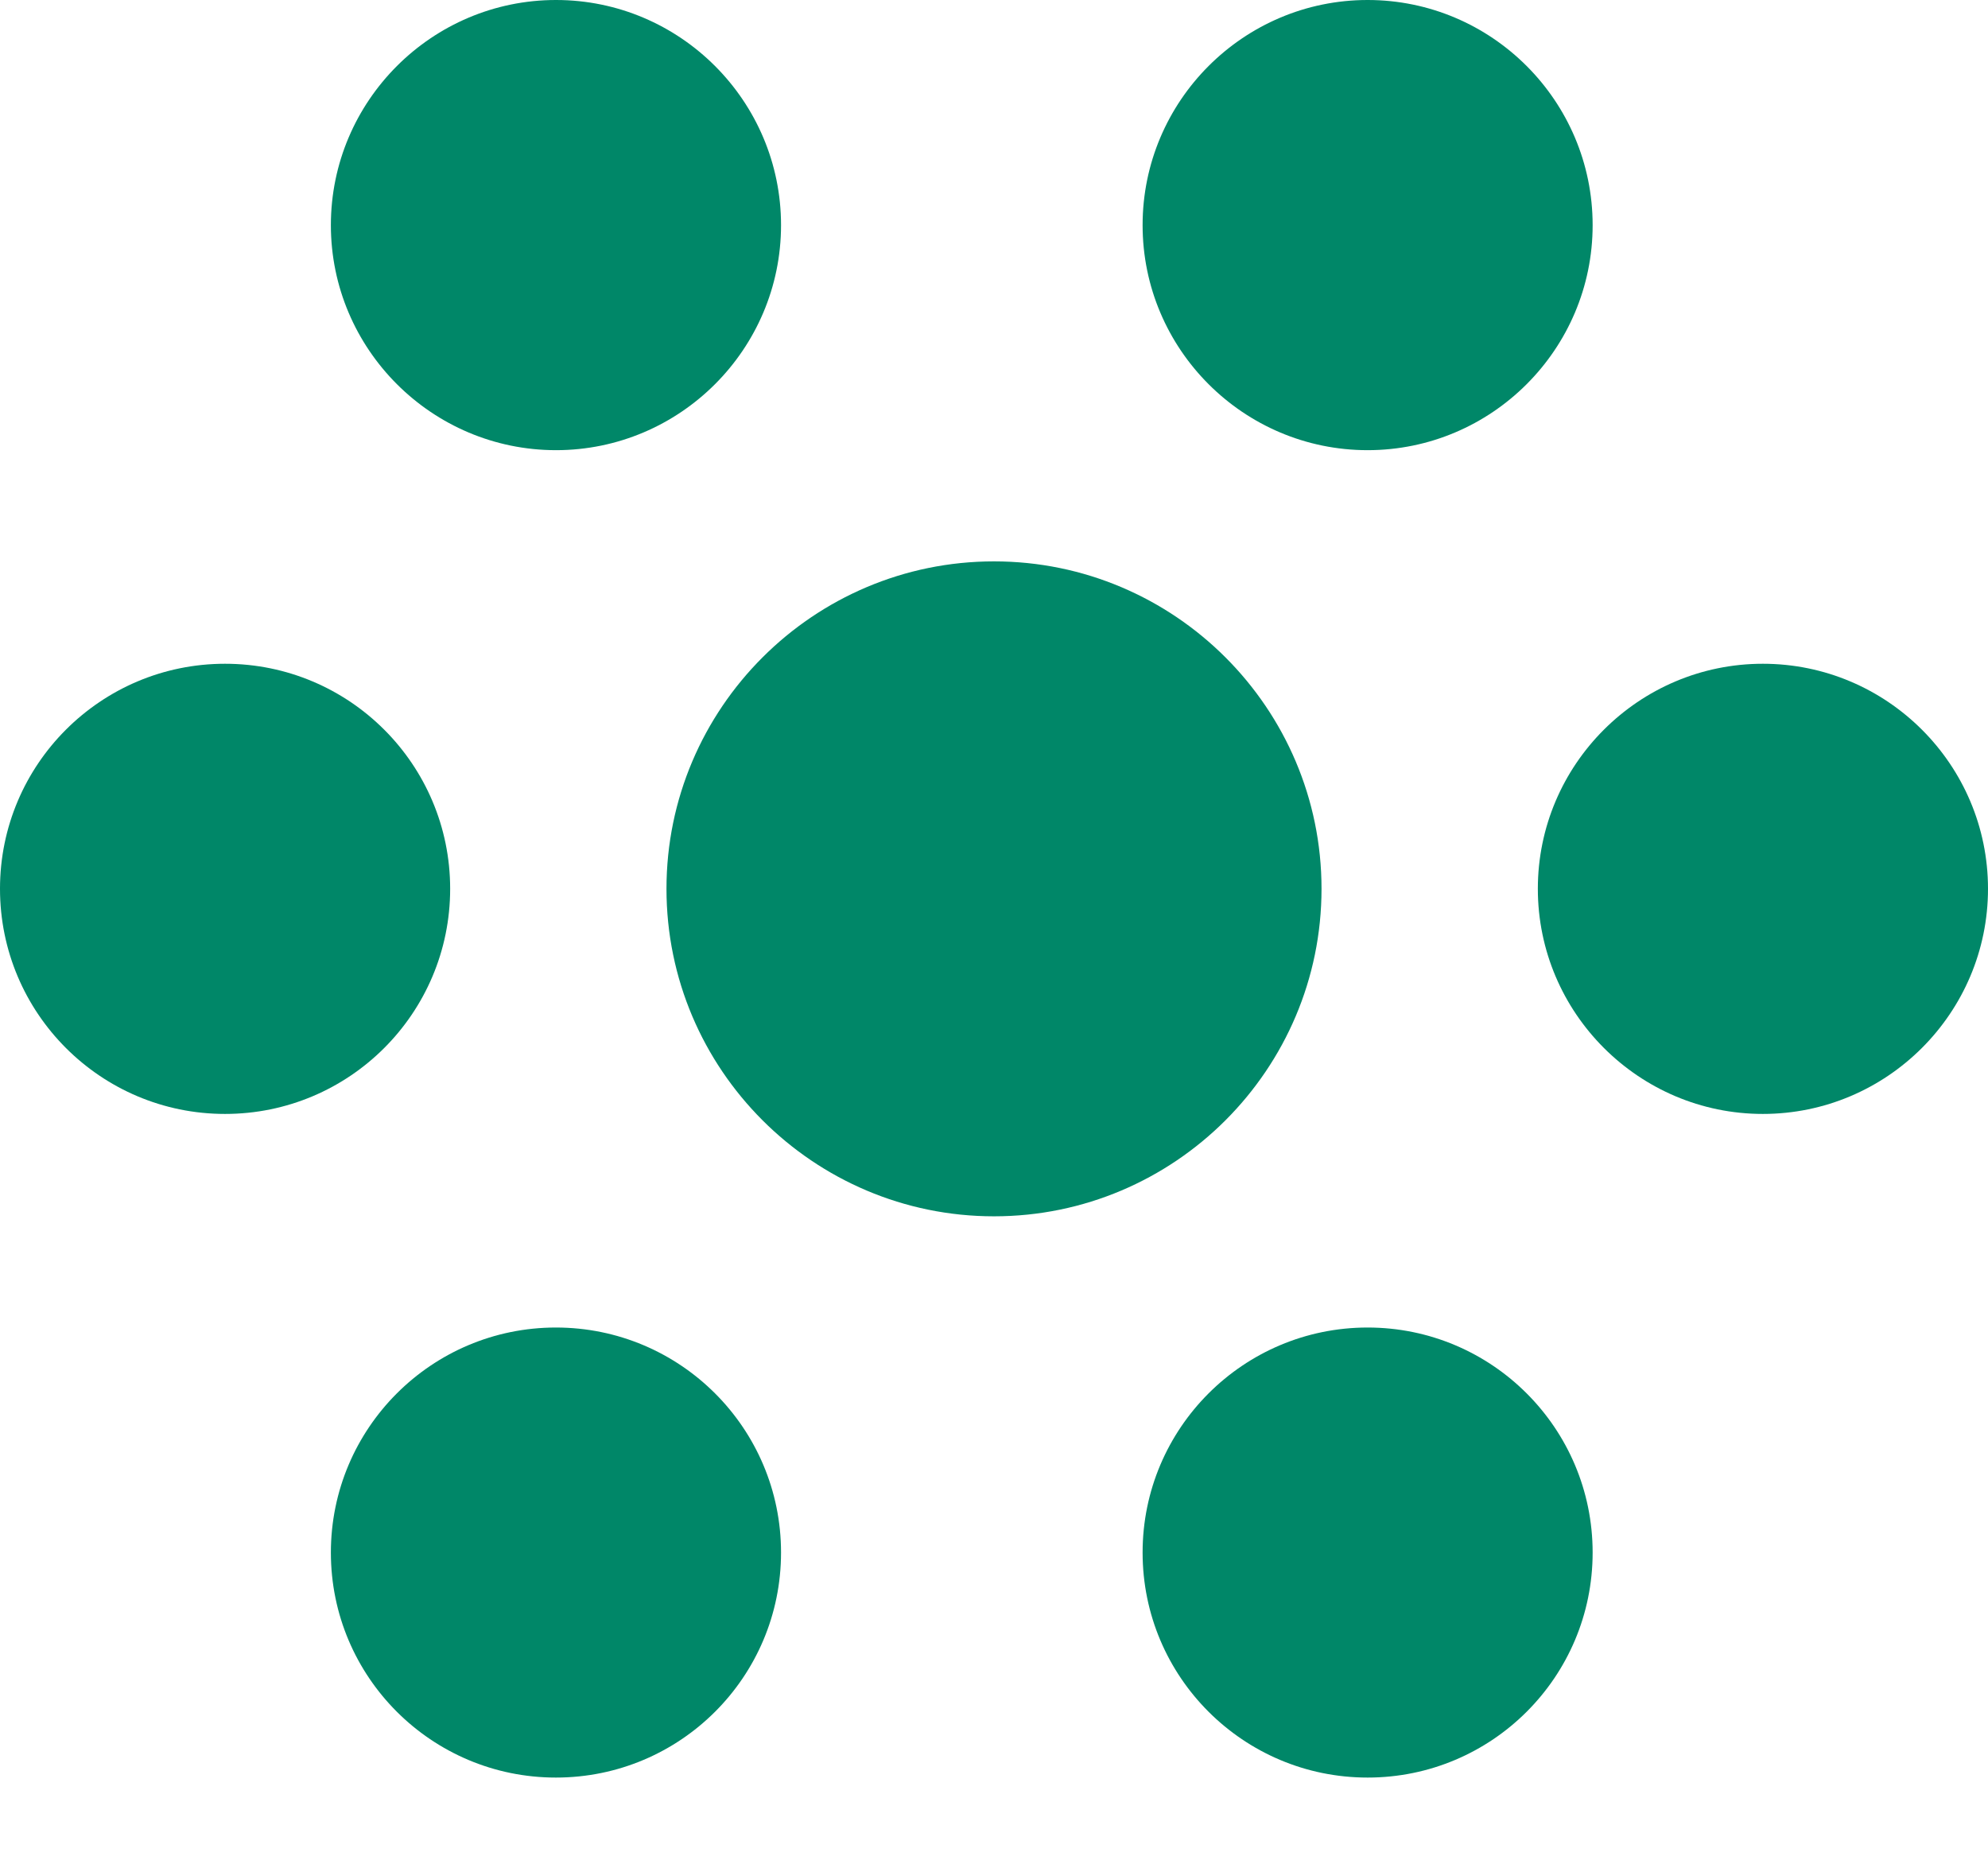 <svg xmlns="http://www.w3.org/2000/svg" fill="none" viewBox="0 0 16 15" height="15" width="16">
<path fill="#008768" d="M8 4.518C6.547 4.518 5.364 5.7 5.364 7.153C5.364 8.607 6.547 9.789 8 9.789C9.453 9.789 10.636 8.607 10.636 7.153C10.636 5.7 9.453 4.518 8 4.518Z" clip-rule="evenodd" fill-rule="evenodd"></path>
<path fill="#008768" d="M2.663 1.812C2.663 2.81 3.476 3.623 4.475 3.623C5.473 3.623 6.286 2.81 6.286 1.812C6.286 0.813 5.473 0 4.475 0C3.476 0 2.663 0.813 2.663 1.812Z" clip-rule="evenodd" fill-rule="evenodd"></path>
<path fill="#008768" d="M9.196 1.812C9.196 2.81 10.008 3.623 11.007 3.623C12.006 3.623 12.818 2.81 12.818 1.812C12.818 0.813 12.006 0 11.007 0C10.008 0 9.196 0.813 9.196 1.812Z" clip-rule="evenodd" fill-rule="evenodd"></path>
<path fill="#008768" d="M14.188 5.342C13.19 5.342 12.377 6.154 12.377 7.153C12.377 8.152 13.19 8.965 14.188 8.965C15.187 8.965 16 8.152 16 7.153C16 6.154 15.187 5.342 14.188 5.342Z" clip-rule="evenodd" fill-rule="evenodd"></path>
<path fill="#008768" d="M12.818 12.495C12.818 13.496 12.007 14.306 11.007 14.306C10.007 14.306 9.196 13.496 9.196 12.495C9.196 11.495 10.007 10.684 11.007 10.684C12.007 10.684 12.818 11.495 12.818 12.495Z" clip-rule="evenodd" fill-rule="evenodd"></path>
<path fill="#008768" d="M6.286 12.495C6.286 13.496 5.475 14.306 4.474 14.306C3.474 14.306 2.663 13.496 2.663 12.495C2.663 11.495 3.474 10.684 4.474 10.684C5.475 10.684 6.286 11.495 6.286 12.495Z" clip-rule="evenodd" fill-rule="evenodd"></path>
<path fill="#008768" d="M3.623 7.153C3.623 8.154 2.812 8.965 1.811 8.965C0.811 8.965 0 8.154 0 7.153C0 6.153 0.811 5.342 1.811 5.342C2.812 5.342 3.623 6.153 3.623 7.153Z" clip-rule="evenodd" fill-rule="evenodd"></path>
</svg>